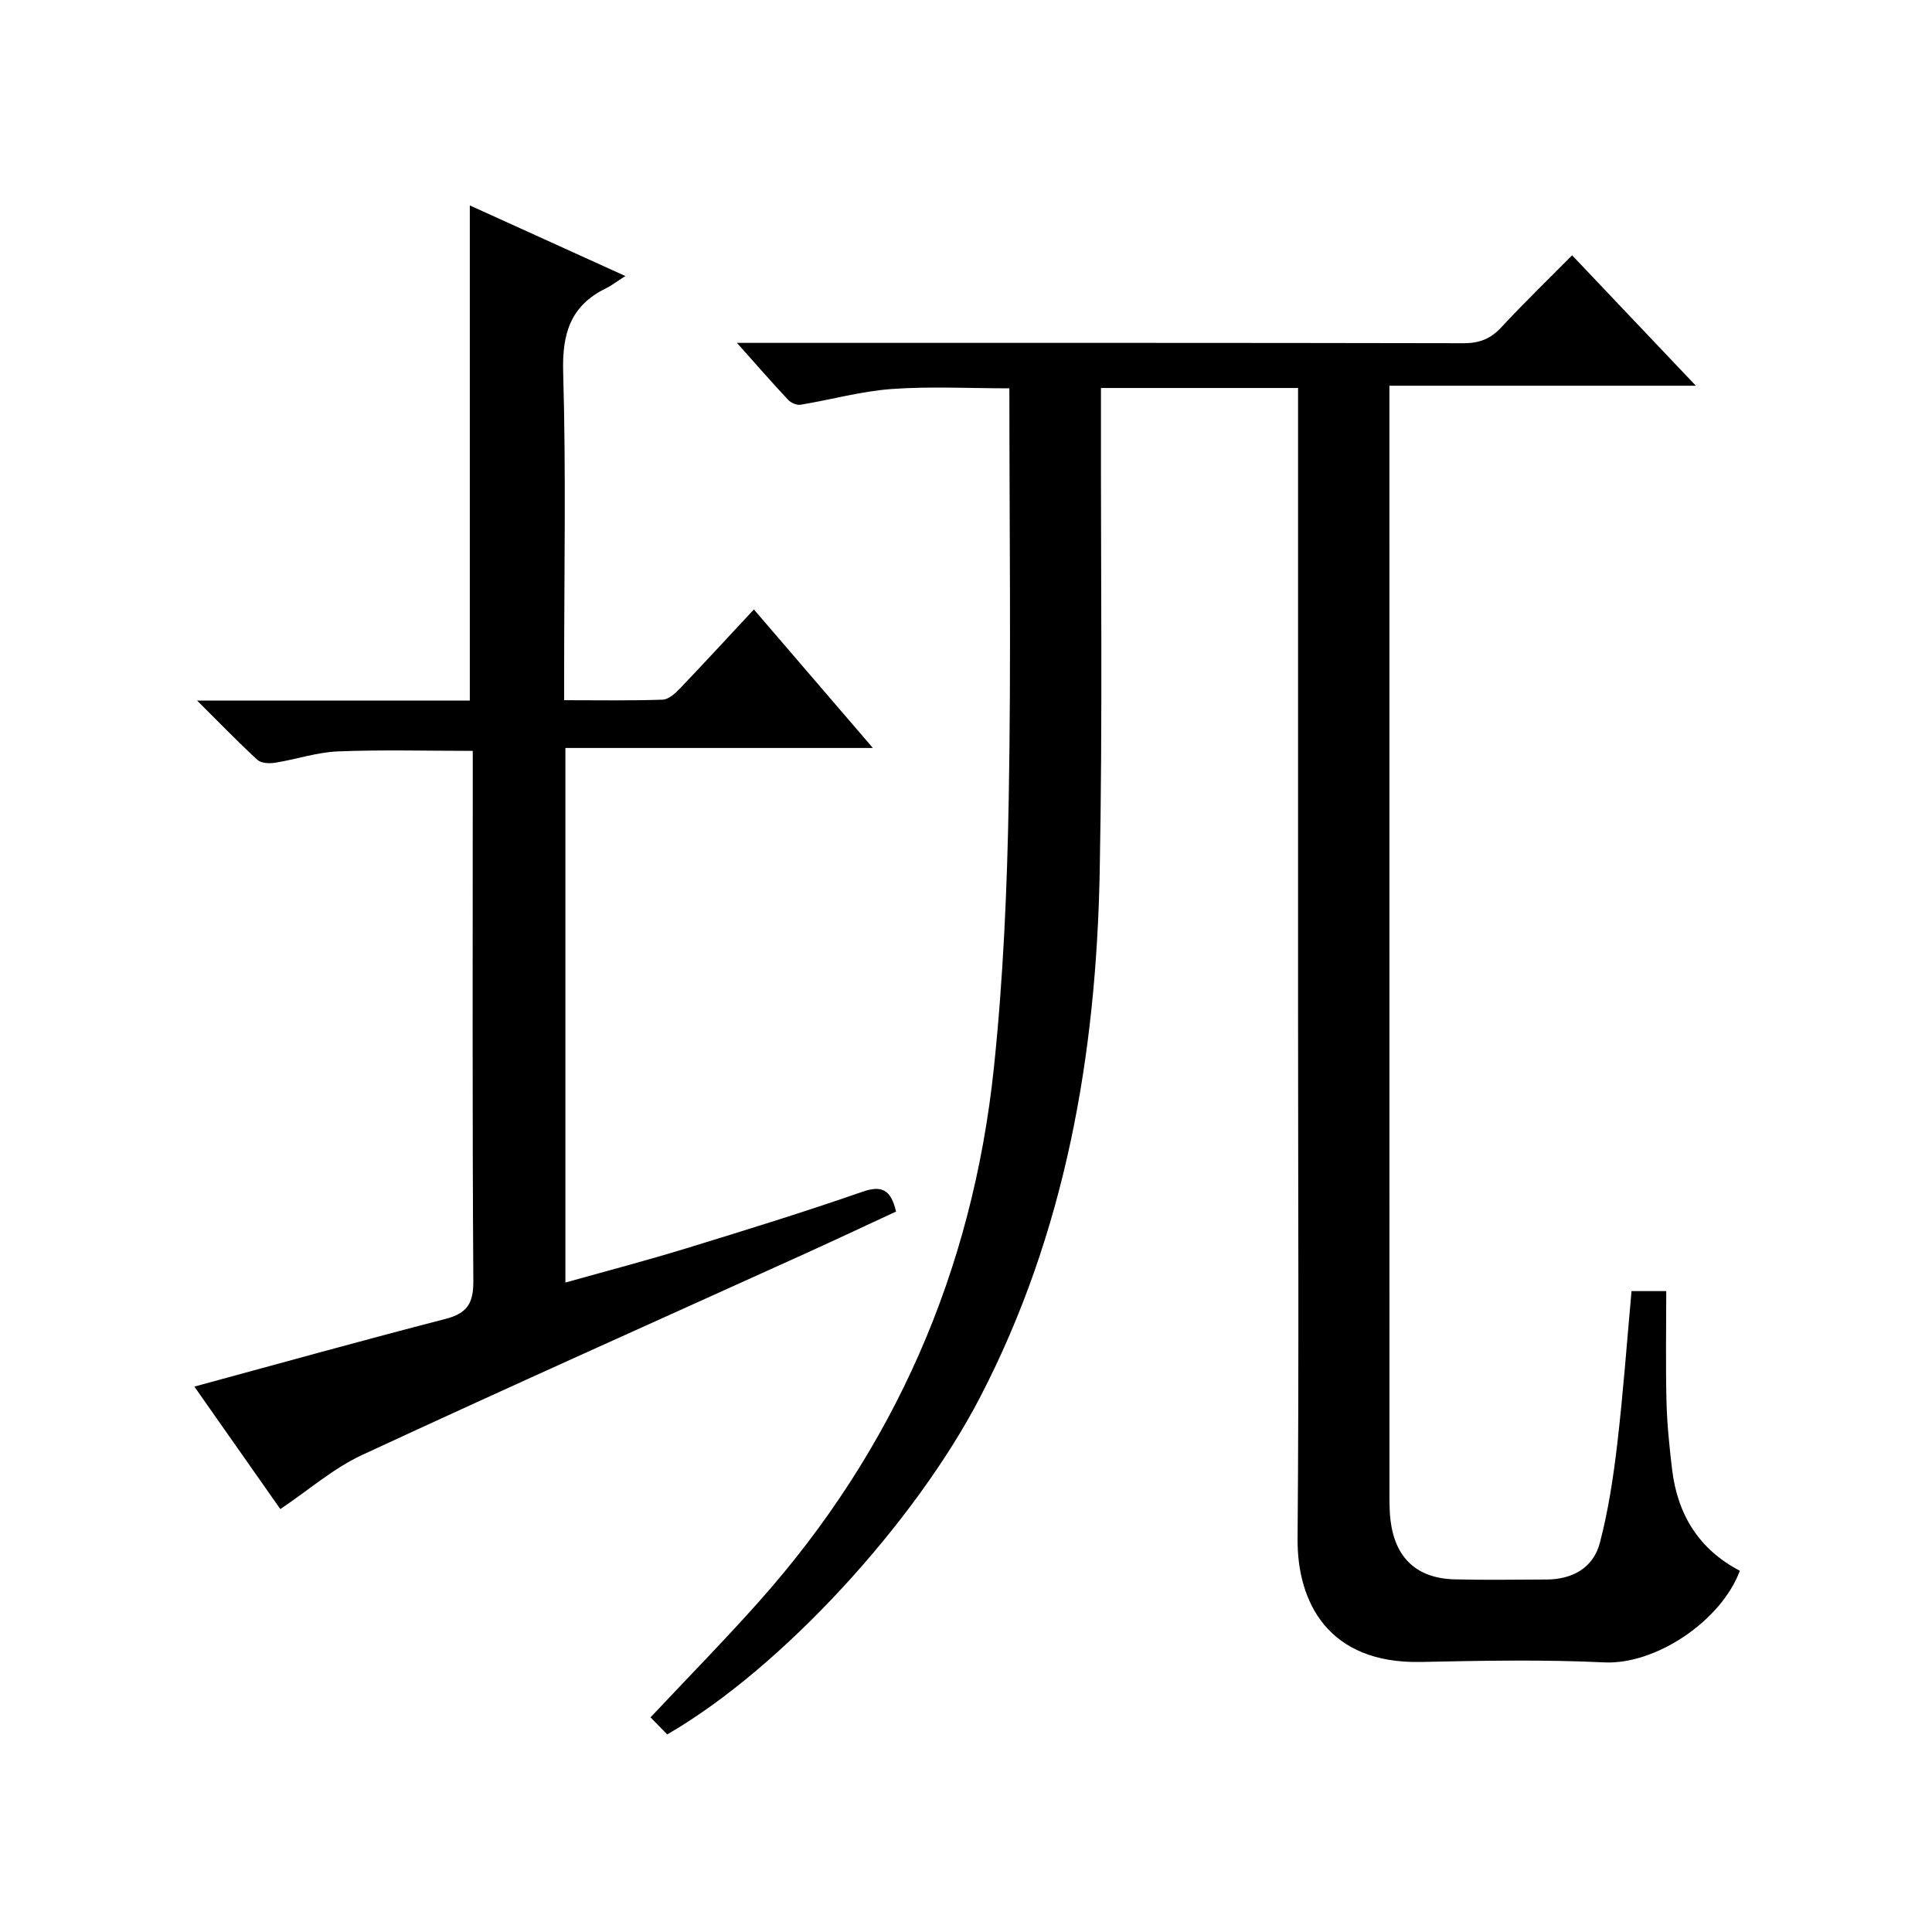 <?xml version="1.0" encoding="utf-8"?>
<svg version="1.1" id="ZDIC" xmlns="http://www.w3.org/2000/svg" xmlns:xlink="http://www.w3.org/1999/xlink" x="0px" y="0px"
	 viewBox="0 0 400 400" style="enable-background:new 0 0 400 400;" xml:space="preserve">

<g>
	
	<path d="M325.49,52.86c8.56,9.02,16.68,17.58,25.62,27c-21.66,0-42.31,0-63.45,0c0,2.46,0,4.25,0,6.05
		c0,74.51,0,149.01,0.01,223.52c0,1.83,0.01,3.68,0.24,5.48c0.99,7.72,5.47,11.88,13.27,12.08c6.33,0.16,12.67,0.05,19,0.03
		c5.4-0.02,9.69-2.42,11.05-7.58c1.76-6.7,2.8-13.63,3.61-20.53c1.22-10.42,1.98-20.89,2.95-31.6c2.15,0,4.06,0,7.19,0
		c0,7.71-0.14,15.32,0.05,22.92c0.12,4.65,0.6,9.31,1.15,13.94c1.11,9.37,5.56,16.63,14.04,21.04
		c-3.9,10.43-17.44,19.48-28.08,18.97c-12.64-0.61-25.33-0.35-38-0.09c-19.18,0.39-25.59-12.41-25.49-25.5
		c0.3-36.33,0.1-72.67,0.1-109.01c0-41.17,0-82.34,0-123.51c0-1.8,0-3.6,0-5.74c-13.66,0-26.9,0-40.81,0c0,1.94,0,3.87,0,5.8
		c-0.05,31.5,0.35,63.01-0.26,94.5c-0.74,37.82-7.06,74.5-24.73,108.59c-13.44,25.93-41.11,56.19-64.81,69.87
		c-1.07-1.09-2.21-2.26-3.46-3.53c7.64-8.13,15.2-15.83,22.38-23.88c28.16-31.58,44.3-68.64,48.71-110.58
		c1.95-18.52,2.75-37.21,3.08-55.83c0.5-28.15,0.13-56.32,0.13-84.87c-8.27,0-16.37-0.44-24.38,0.14
		c-6.33,0.46-12.57,2.22-18.87,3.26c-0.79,0.13-1.98-0.4-2.56-1.02c-3.36-3.59-6.58-7.29-10.6-11.79c2.89,0,4.65,0,6.42,0
		c48,0,96.01-0.03,144.01,0.07c3.27,0.01,5.59-0.89,7.81-3.27C315.46,62.77,320.38,58.02,325.49,52.86z"/>
	<path d="M40.24,287.08c17.49-4.75,34.68-9.54,51.95-14c4.5-1.16,5.84-3.19,5.81-7.86c-0.23-34.66-0.12-69.33-0.12-103.99
		c0-1.82,0-3.63,0-5.77c-9.5,0-18.73-0.26-27.94,0.11c-4.36,0.18-8.65,1.66-13,2.35c-1.19,0.19-2.89,0.1-3.66-0.61
		c-3.99-3.67-7.76-7.58-12.47-12.26c19.65,0,38.04,0,56.46,0c0-34.2,0-67.93,0-102.52c10.29,4.67,20.51,9.31,32.21,14.62
		c-1.87,1.19-2.9,2-4.05,2.56c-7.37,3.6-9.07,9.43-8.83,17.42c0.6,20.65,0.2,41.32,0.2,61.99c0,1.79,0,3.58,0,5.85
		c7.14,0,13.76,0.12,20.38-0.11c1.22-0.04,2.6-1.27,3.56-2.28c5.04-5.27,9.97-10.64,15.34-16.4c8.16,9.5,16.03,18.65,24.64,28.68
		c-21.78,0-42.6,0-63.66,0c0,37.09,0,73.51,0,110.68c8.54-2.4,16.75-4.55,24.84-7.03c12.25-3.76,24.5-7.54,36.6-11.75
		c4.08-1.42,5.94-0.47,7.02,4.08c-6.17,2.86-12.51,5.84-18.89,8.74c-30.57,13.85-61.22,27.53-91.67,41.66
		c-5.9,2.74-11,7.22-16.92,11.2C52.32,304.29,46.27,295.67,40.24,287.08z"/>
</g>
</svg>
